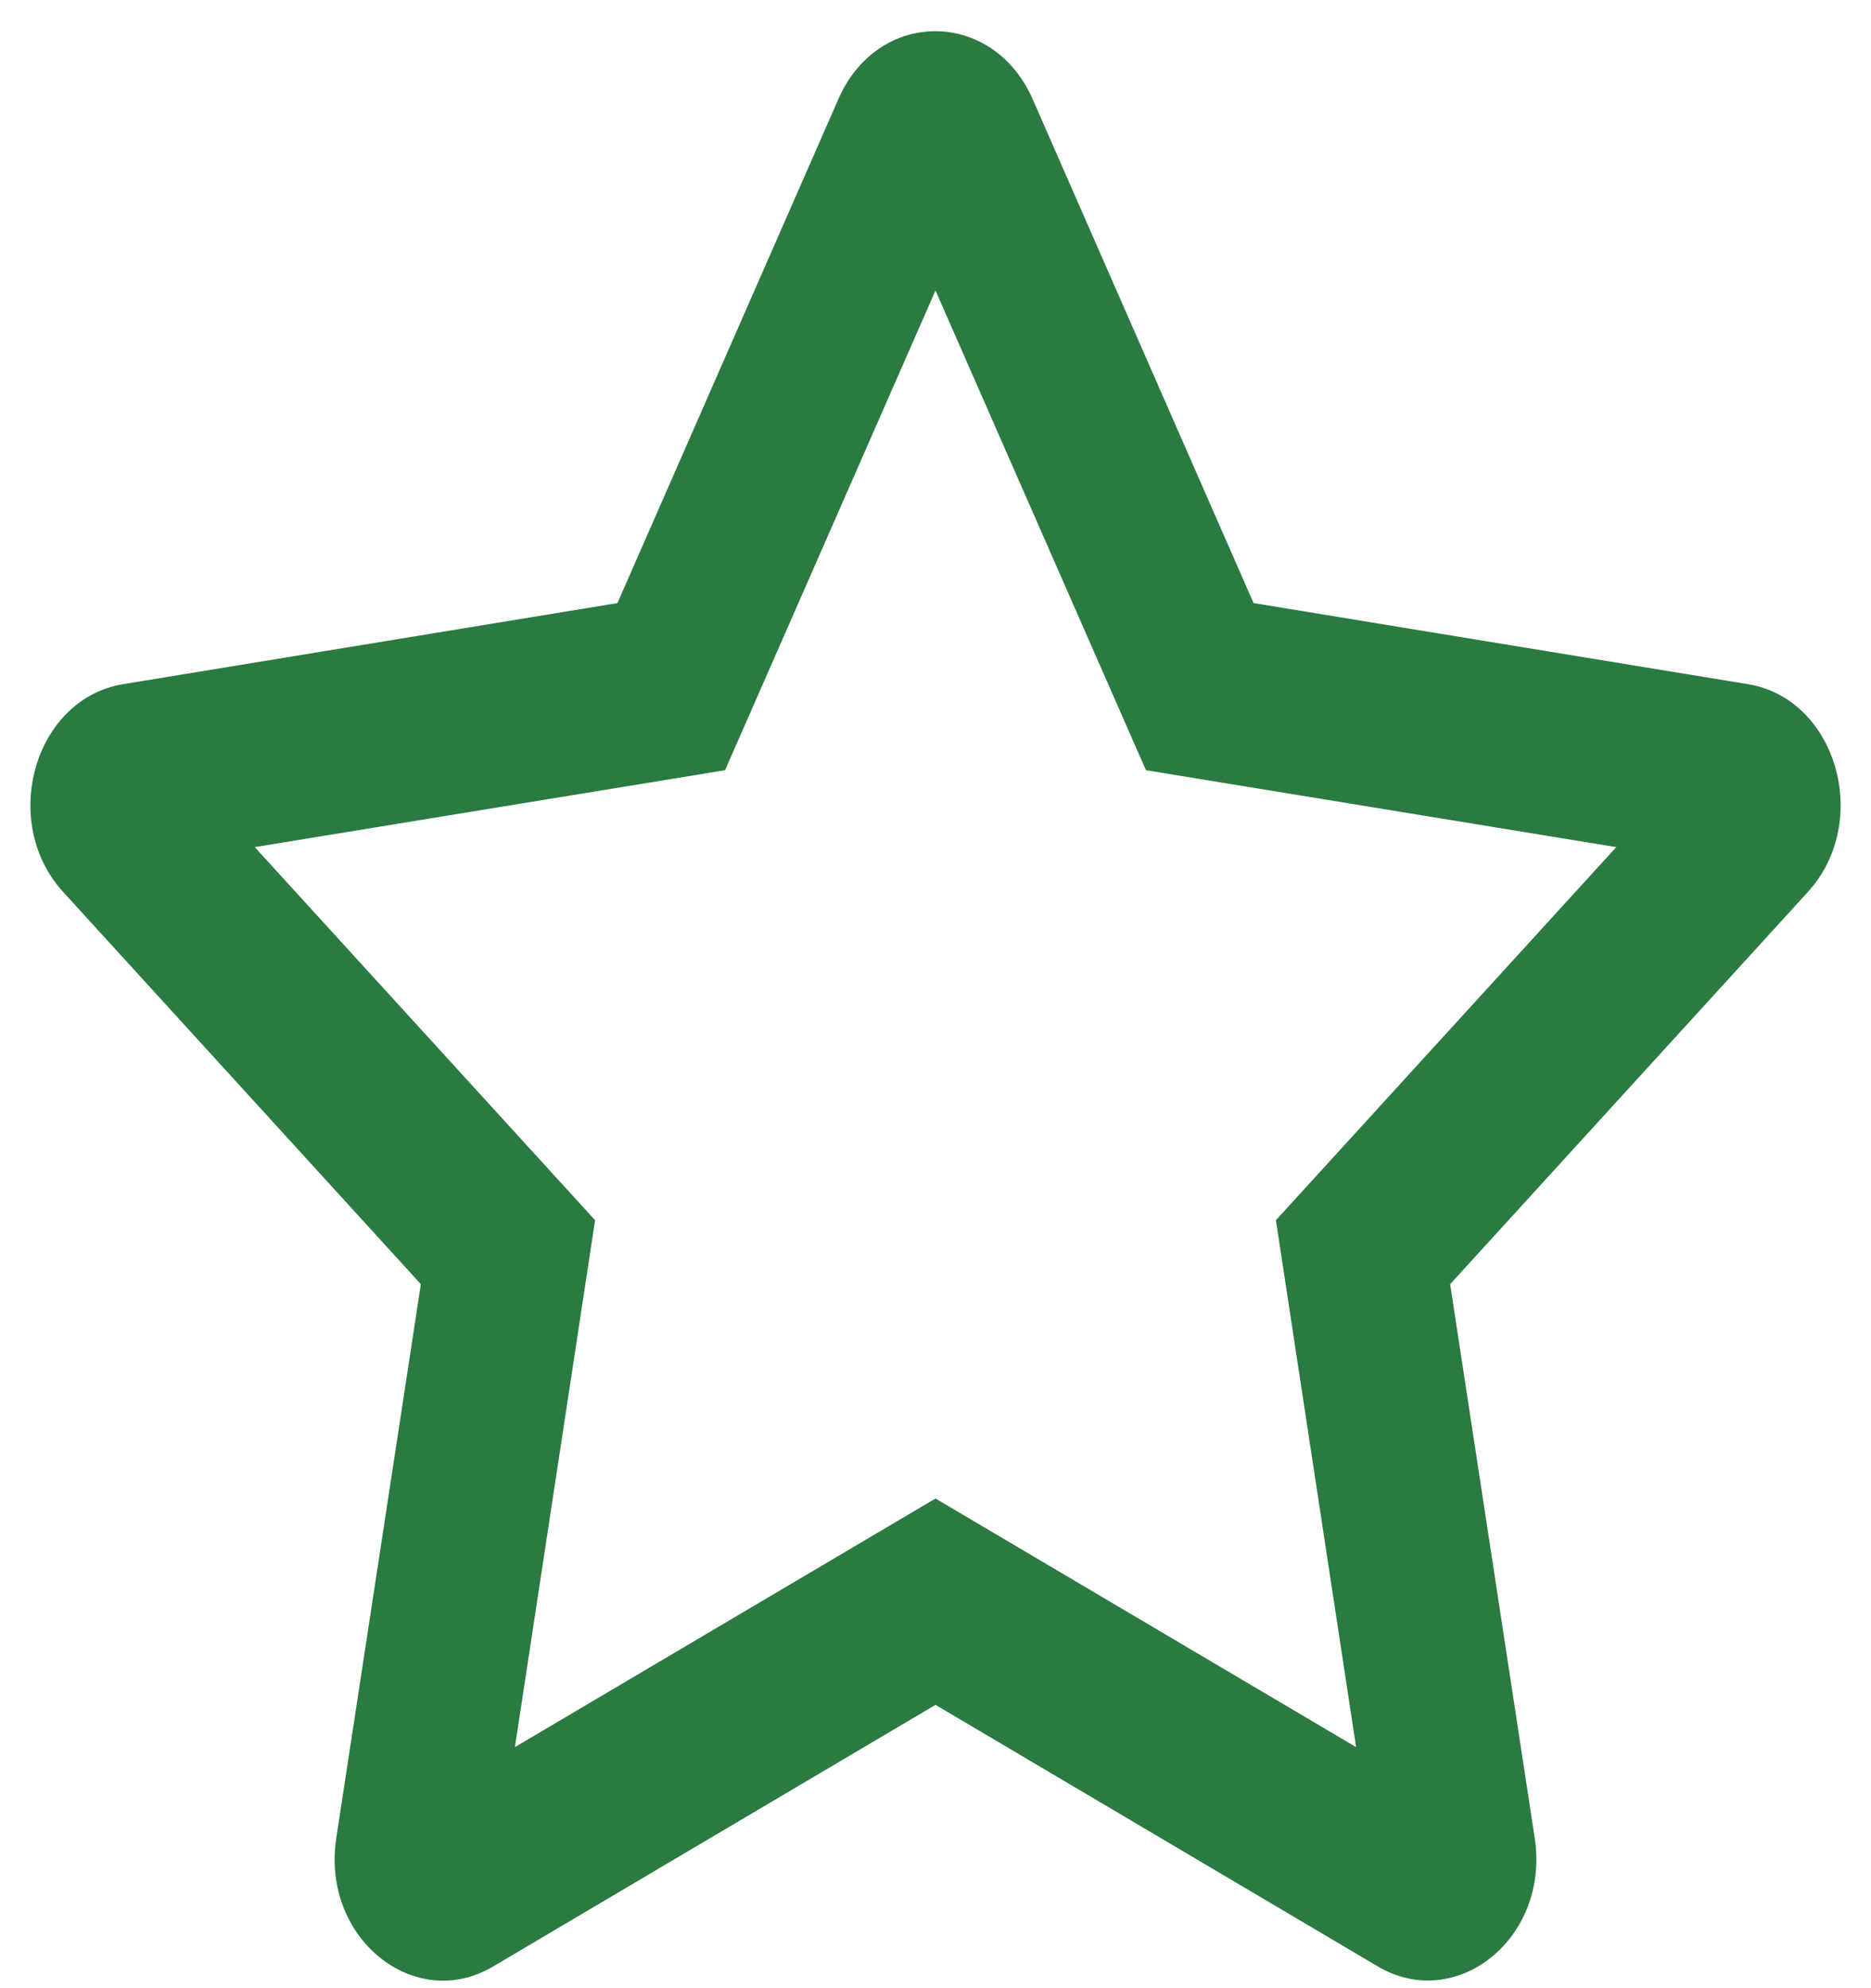 <svg width="48" height="51" viewBox="0 0 48 51" fill="none" xmlns="http://www.w3.org/2000/svg">
<path d="M44.842 17.55L32.16 15.47L26.491 2.54C25.476 0.235 22.533 0.206 21.509 2.54L15.84 15.47L3.158 17.55C0.884 17.921 -0.028 21.075 1.622 22.882L10.797 32.941L8.627 47.15C8.236 49.718 10.641 51.642 12.655 50.441L24 43.732L35.346 50.441C37.359 51.632 39.764 49.718 39.373 47.15L37.203 32.941L46.379 22.882C48.028 21.075 47.116 17.921 44.842 17.55ZM32.733 31.3L34.79 44.816L24 38.439L13.21 44.816L15.267 31.3L6.535 21.73L18.601 19.757L24 7.452L29.399 19.757L41.465 21.73L32.733 31.3Z" fill="#2a7a42"/>
</svg>
